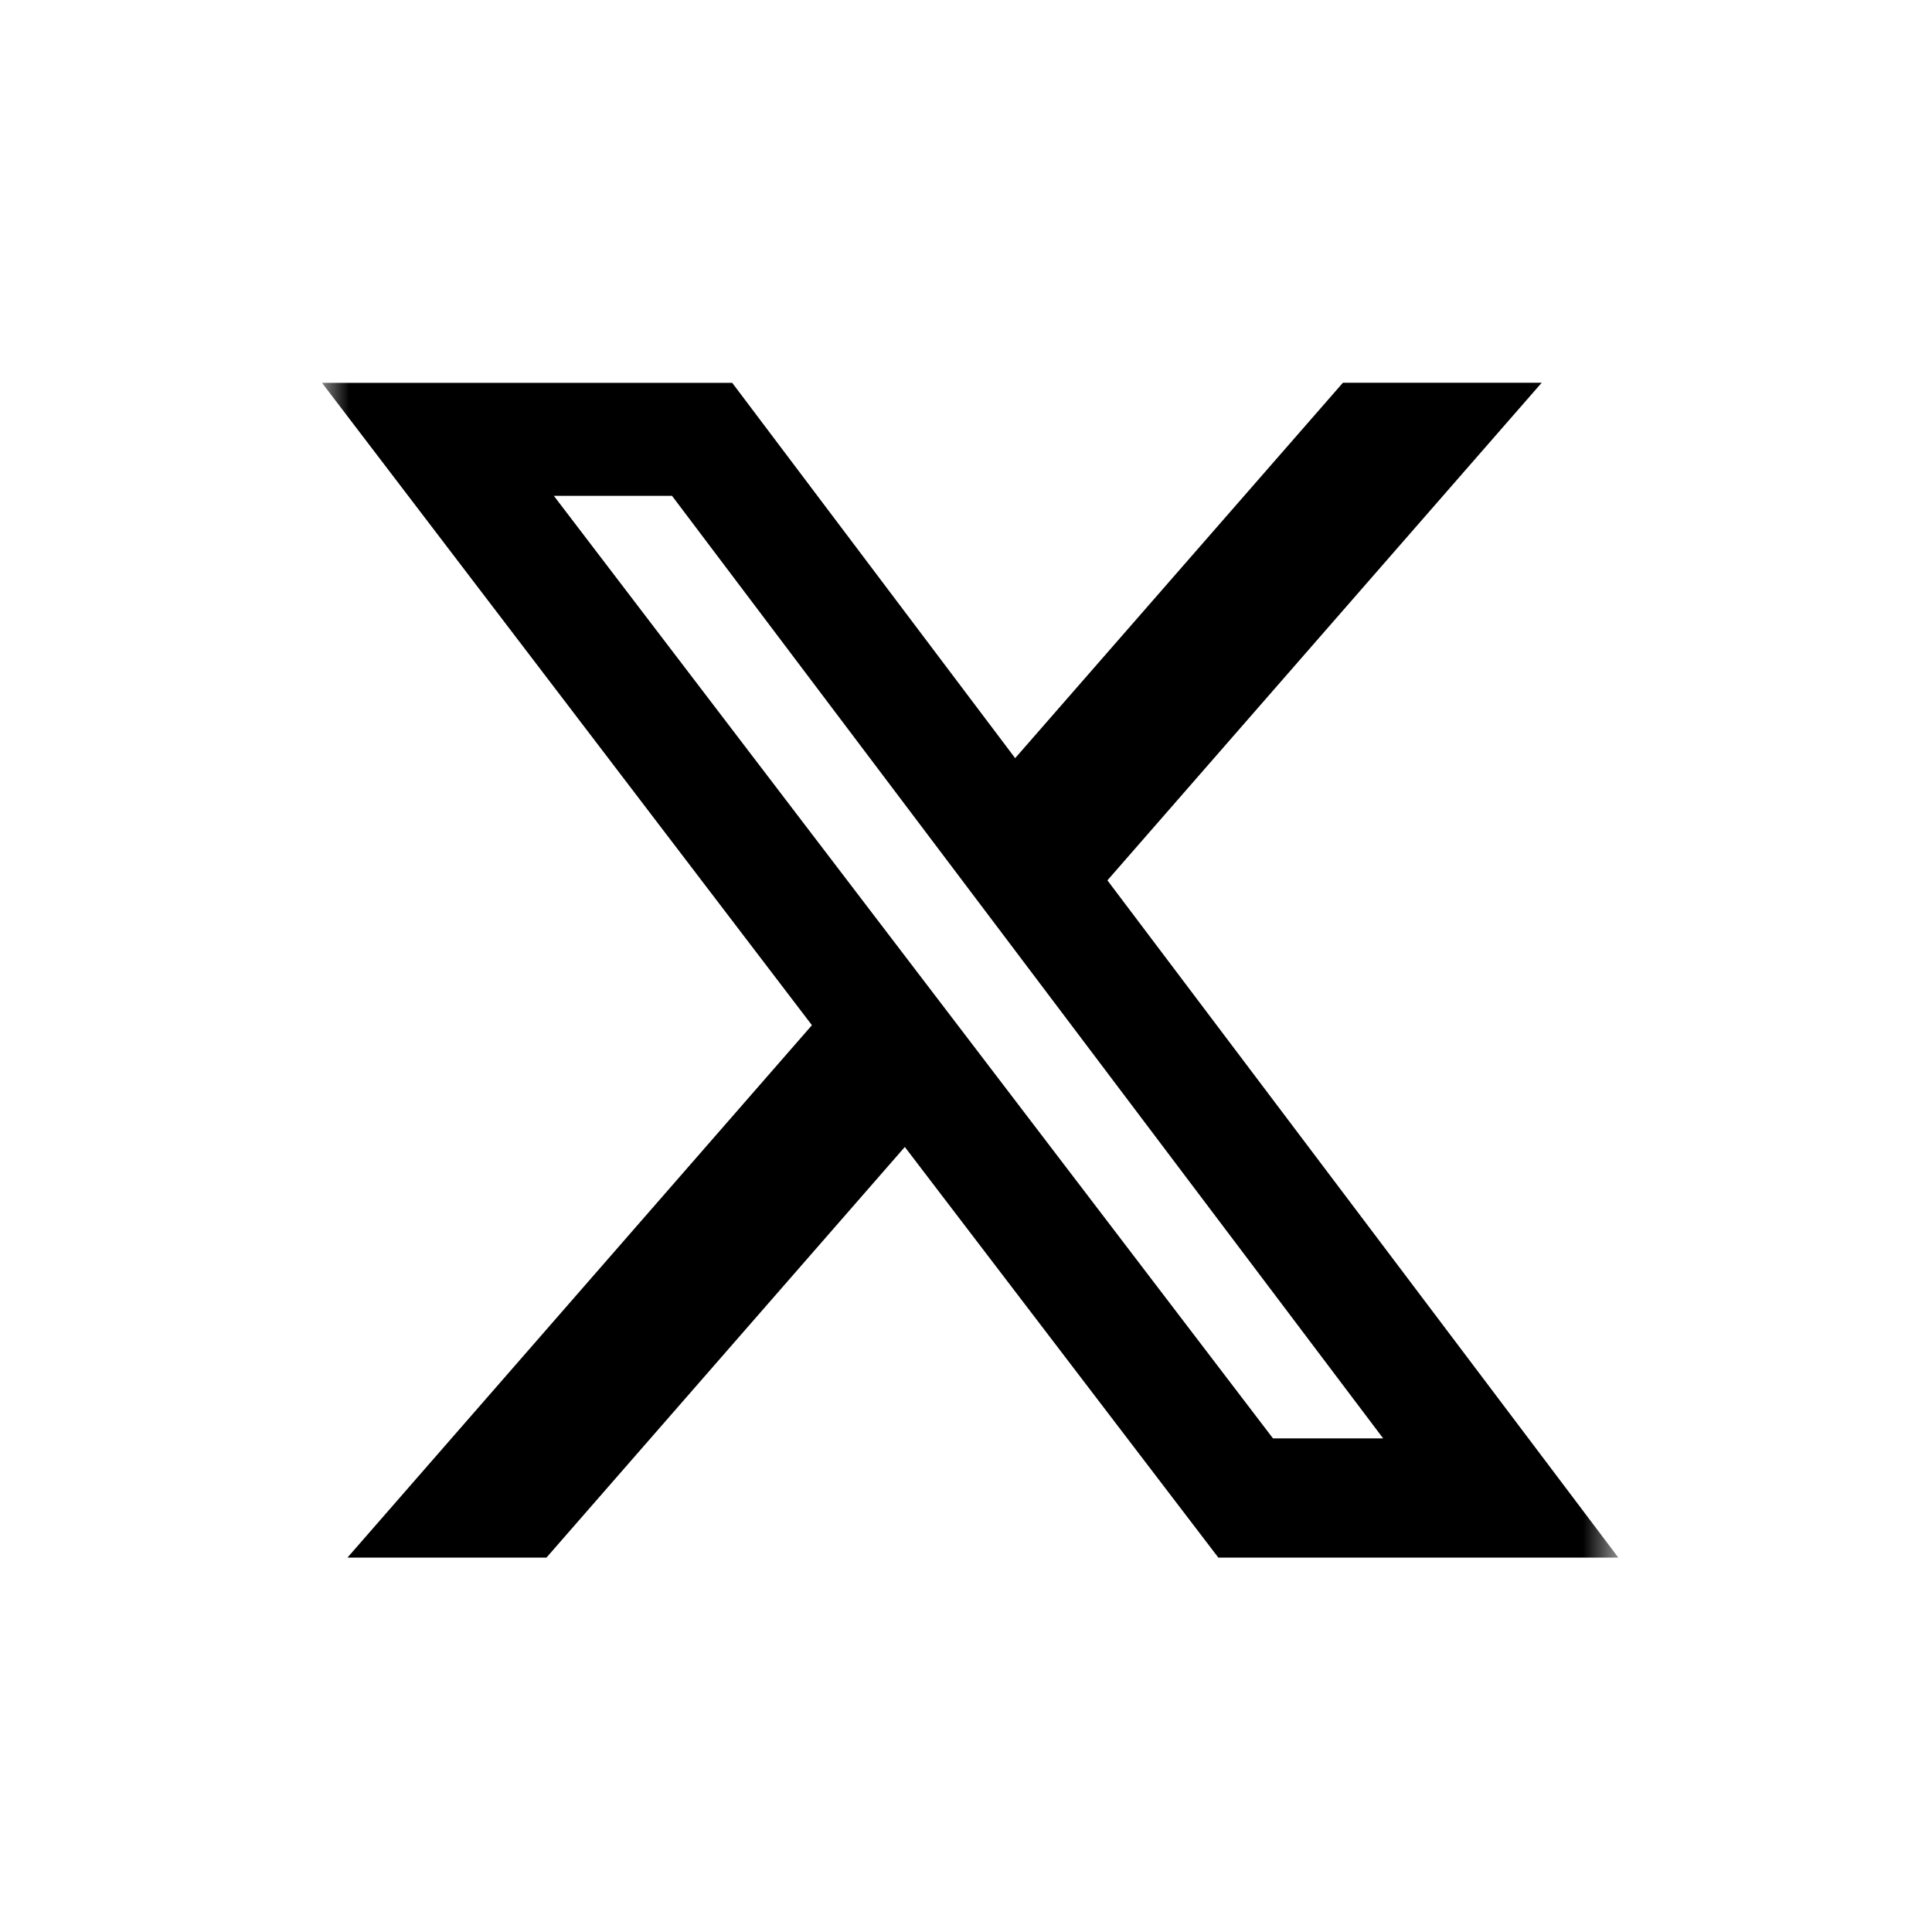 <svg width="36" height="36" viewBox="0 0 36 36" fill="none" xmlns="http://www.w3.org/2000/svg">
<g clip-path="url(#clip0_44_22)">
<mask id="mask0_44_22" style="mask-type:luminance" maskUnits="userSpaceOnUse" x="6" y="6" width="25" height="25">
<path d="M6 6H30.156V30.156H6V6Z" fill="white"/>
</mask>
<g mask="url(#mask0_44_22)">
<path d="M25.023 7.132H28.727L20.635 16.404L30.156 29.024H22.702L16.86 21.372L10.182 29.024H6.474L15.129 19.103L6 7.134H13.644L18.916 14.127L25.023 7.132ZM23.72 26.802H25.773L12.522 9.239H10.32L23.72 26.802Z" fill="black"/>
</g>
</g>
<defs>
<clipPath id="clip0_44_22">
<rect width="24.156" height="24.156" fill="white" transform="translate(6 6)"/>
</clipPath>
</defs>
</svg>

